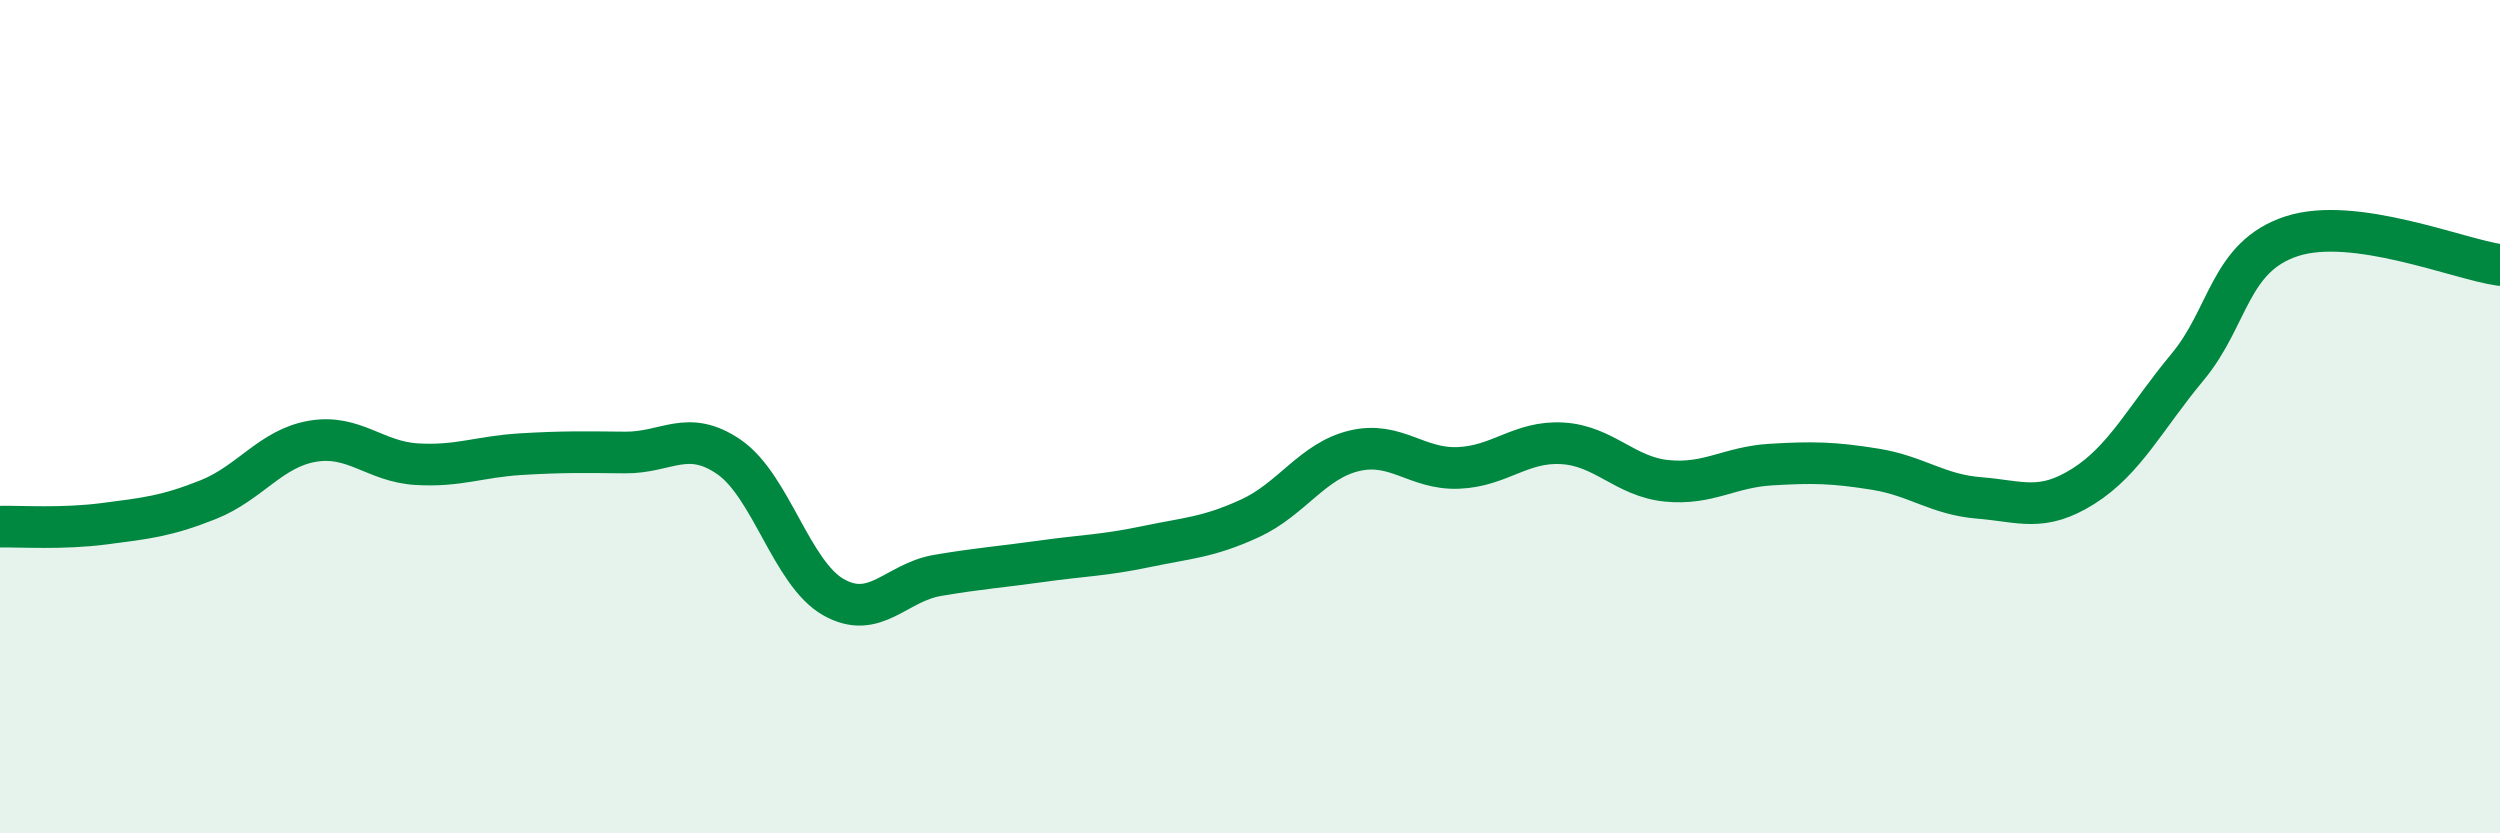 
    <svg width="60" height="20" viewBox="0 0 60 20" xmlns="http://www.w3.org/2000/svg">
      <path
        d="M 0,12.64 C 0.5,12.63 1.5,12.7 2.5,12.57 C 3.5,12.44 4,12.39 5,11.99 C 6,11.59 6.5,10.76 7.5,10.59 C 8.5,10.42 9,11.08 10,11.14 C 11,11.2 11.5,10.96 12.5,10.9 C 13.5,10.84 14,10.85 15,10.86 C 16,10.87 16.5,10.28 17.5,10.97 C 18.5,11.66 19,13.76 20,14.33 C 21,14.9 21.5,13.98 22.5,13.81 C 23.5,13.64 24,13.61 25,13.47 C 26,13.33 26.5,13.33 27.5,13.12 C 28.5,12.91 29,12.9 30,12.44 C 31,11.98 31.5,11.06 32.5,10.82 C 33.5,10.58 34,11.27 35,11.23 C 36,11.19 36.5,10.58 37.5,10.64 C 38.5,10.7 39,11.44 40,11.54 C 41,11.64 41.5,11.21 42.5,11.15 C 43.5,11.09 44,11.1 45,11.26 C 46,11.42 46.5,11.87 47.5,11.95 C 48.5,12.03 49,12.3 50,11.67 C 51,11.04 51.5,10.01 52.5,8.81 C 53.5,7.61 53.5,6.16 55,5.67 C 56.5,5.18 59,6.22 60,6.36L60 20L0 20Z"
        fill="#008740"
        opacity="0.1"
        stroke-linecap="round"
        stroke-linejoin="round"
      />
      <path
        d="M 0,12.64 C 0.5,12.63 1.5,12.7 2.5,12.57 C 3.5,12.44 4,12.39 5,11.99 C 6,11.59 6.5,10.76 7.5,10.59 C 8.5,10.42 9,11.08 10,11.14 C 11,11.2 11.5,10.96 12.5,10.9 C 13.5,10.84 14,10.85 15,10.86 C 16,10.87 16.5,10.28 17.5,10.97 C 18.5,11.66 19,13.76 20,14.33 C 21,14.9 21.5,13.98 22.5,13.81 C 23.5,13.64 24,13.61 25,13.47 C 26,13.33 26.5,13.33 27.5,13.12 C 28.5,12.91 29,12.9 30,12.44 C 31,11.98 31.5,11.06 32.5,10.82 C 33.5,10.58 34,11.27 35,11.23 C 36,11.19 36.5,10.58 37.5,10.64 C 38.5,10.7 39,11.44 40,11.54 C 41,11.64 41.5,11.21 42.5,11.15 C 43.5,11.09 44,11.1 45,11.26 C 46,11.42 46.5,11.87 47.5,11.95 C 48.5,12.03 49,12.3 50,11.67 C 51,11.04 51.5,10.01 52.5,8.81 C 53.5,7.61 53.5,6.16 55,5.67 C 56.5,5.18 59,6.22 60,6.36"
        stroke="#008740"
        stroke-width="1"
        fill="none"
        stroke-linecap="round"
        stroke-linejoin="round"
      />
    </svg>
  